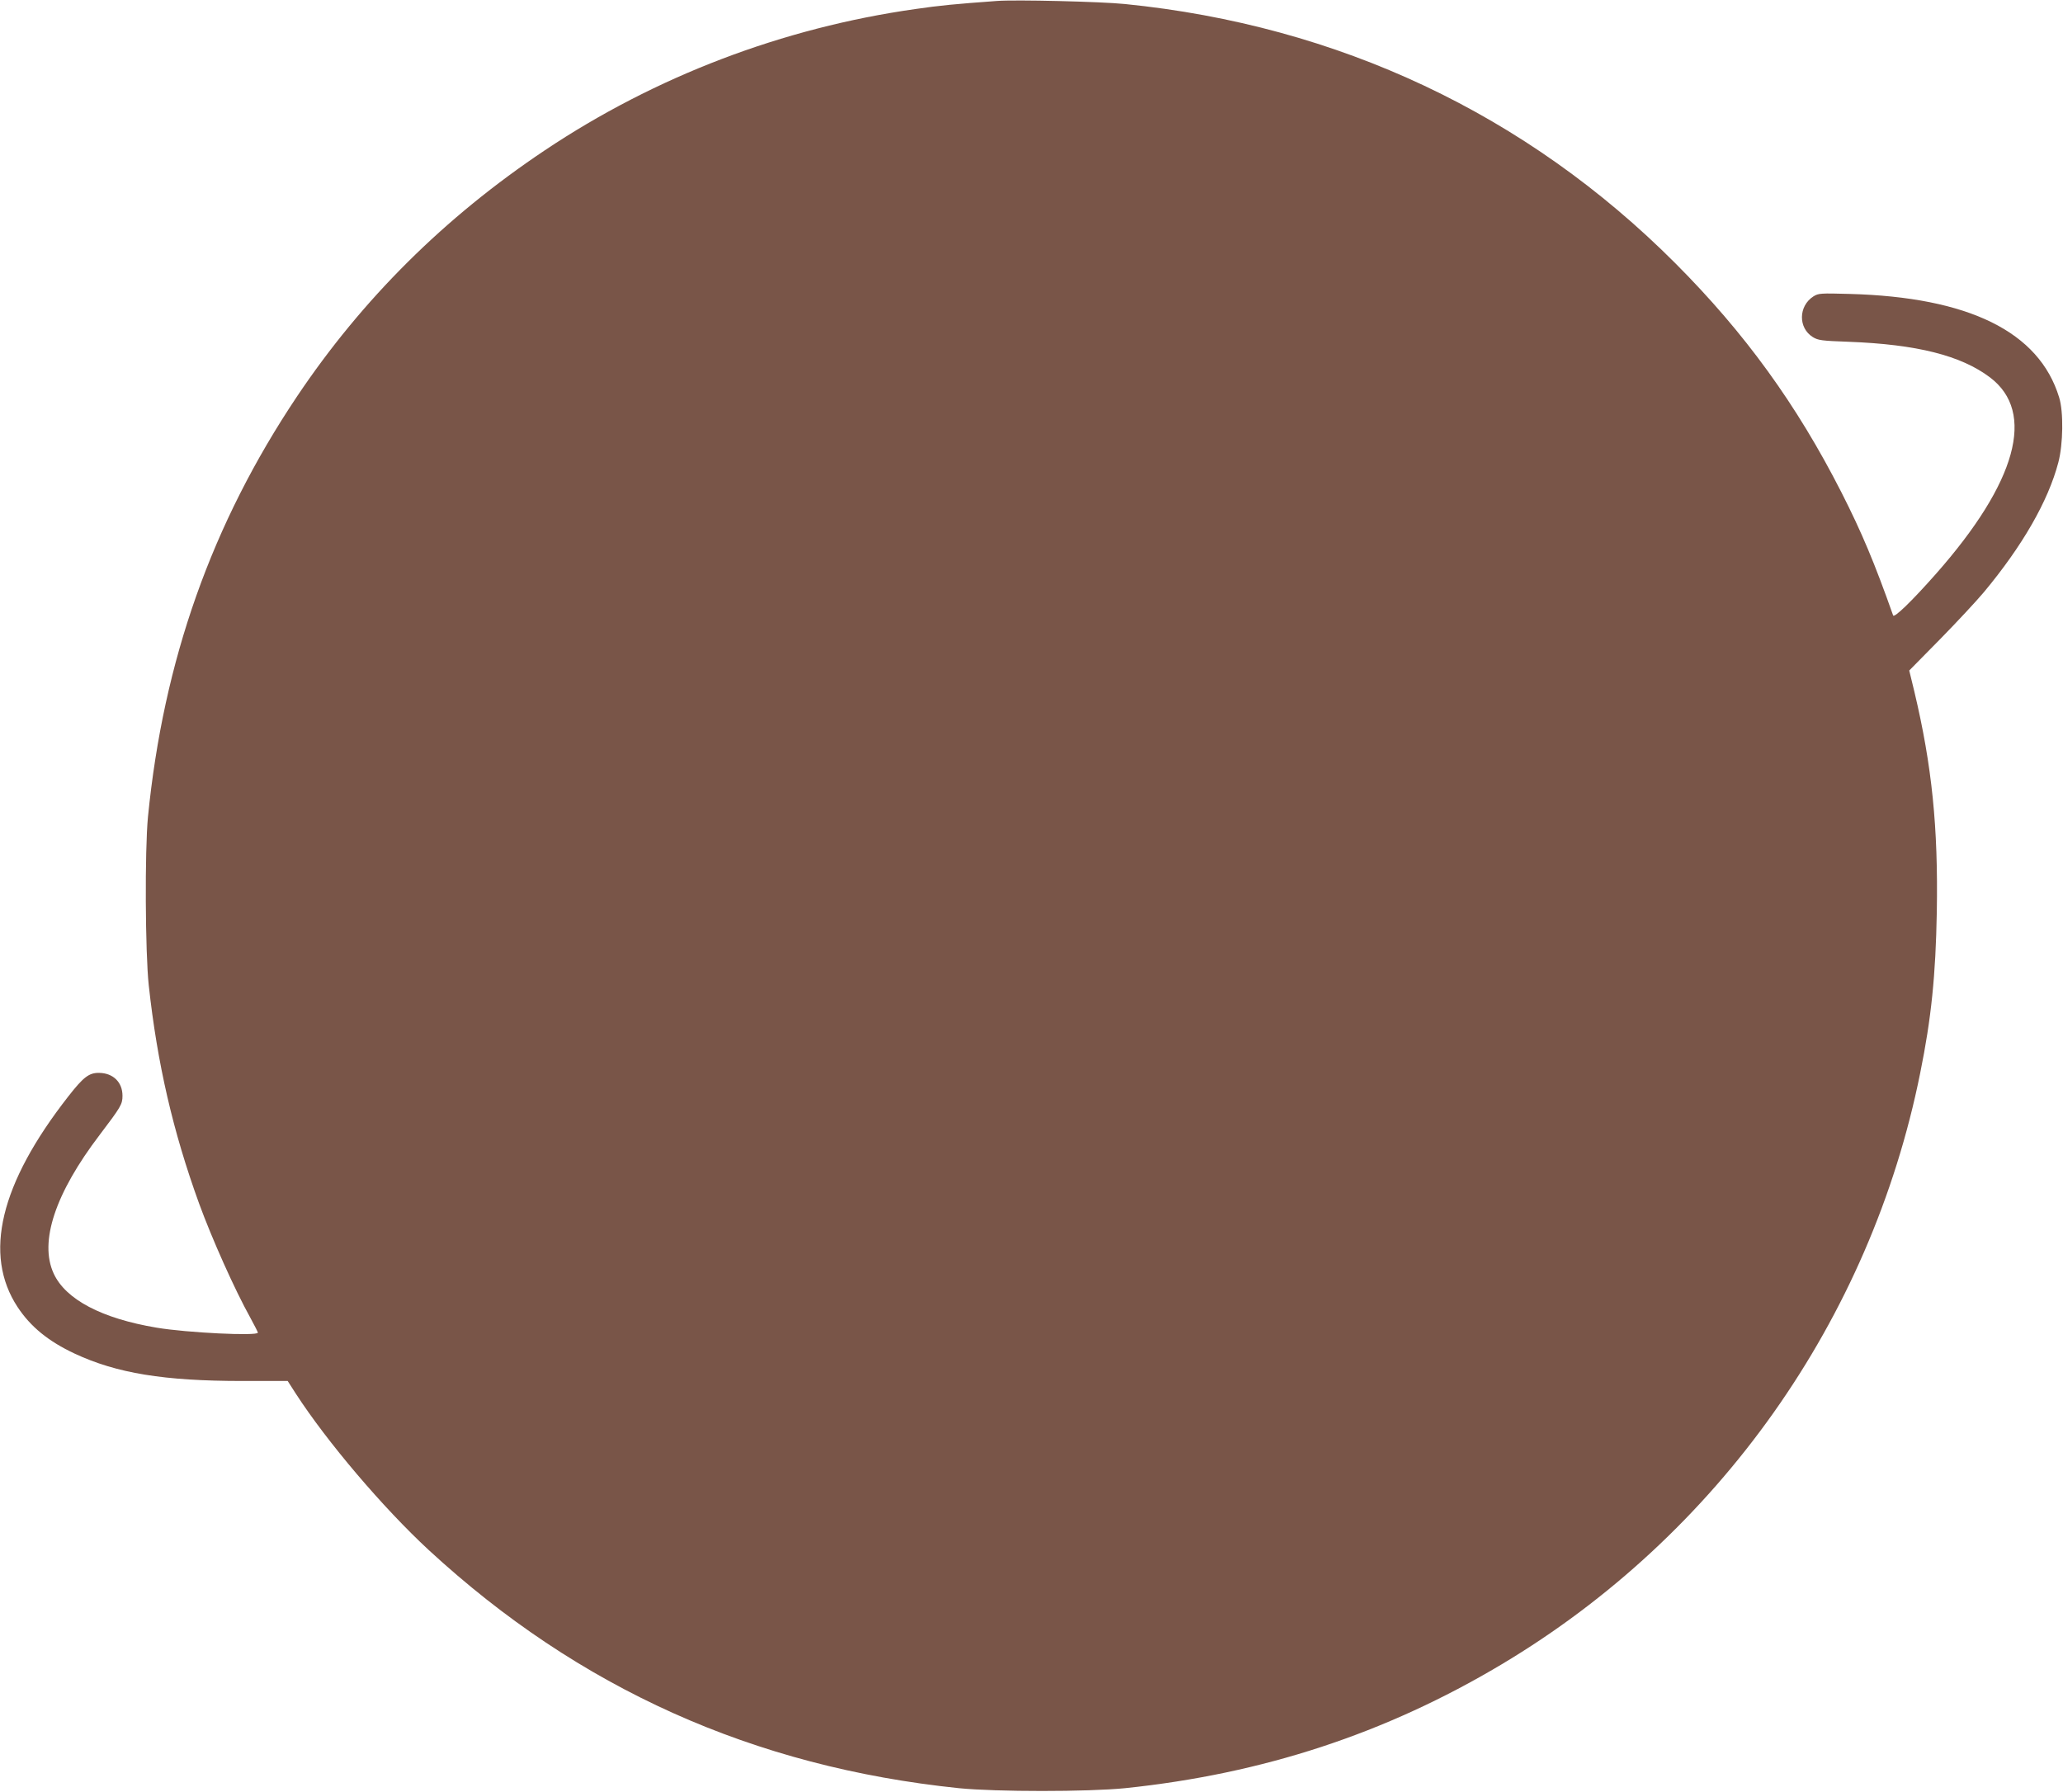 <?xml version="1.0" standalone="no"?>
<!DOCTYPE svg PUBLIC "-//W3C//DTD SVG 20010904//EN"
 "http://www.w3.org/TR/2001/REC-SVG-20010904/DTD/svg10.dtd">
<svg version="1.0" xmlns="http://www.w3.org/2000/svg"
 width="1280pt" height="1112pt" viewBox="0 0 1280 1112"
 preserveAspectRatio="xMidYMid meet">
<g transform="translate(0,1112) scale(0.1,-0.1)"
fill="#795548" stroke="none">
<path d="M6185 11114 c-261 -19 -354 -28 -505 -50 -825 -117 -1614 -418 -2300
-877 -622 -416 -1132 -923 -1537 -1527 -529 -790 -829 -1638 -925 -2610 -20
-208 -17 -842 5 -1045 53 -486 150 -906 312 -1353 80 -219 221 -535 319 -711
25 -46 46 -87 46 -91 0 -22 -440 -1 -629 31 -340 57 -564 175 -638 336 -91
197 10 499 286 861 131 173 141 189 141 242 0 84 -58 141 -145 142 -62 1 -97
-25 -192 -147 -423 -541 -528 -980 -314 -1306 81 -123 192 -213 354 -289 261
-122 554 -170 1042 -170 l280 0 50 -78 c195 -301 542 -709 825 -971 931 -859
2015 -1346 3290 -1478 231 -23 799 -23 1030 0 856 89 1617 339 2336 768 1344
802 2290 2138 2598 3670 69 340 96 606 103 1000 9 525 -30 907 -139 1366 l-32
132 190 193 c104 106 227 238 273 293 239 287 399 565 462 805 30 113 33 315
5 404 -124 407 -560 622 -1301 642 -180 5 -192 4 -223 -15 -94 -60 -96 -196
-4 -253 33 -20 54 -23 222 -29 423 -16 697 -85 877 -221 286 -216 167 -650
-335 -1219 -152 -172 -260 -276 -266 -258 -116 328 -195 516 -321 764 -277
544 -599 989 -1030 1421 -924 926 -2091 1476 -3415 1609 -145 15 -681 28 -795
19z"/>
</g>
</svg>
